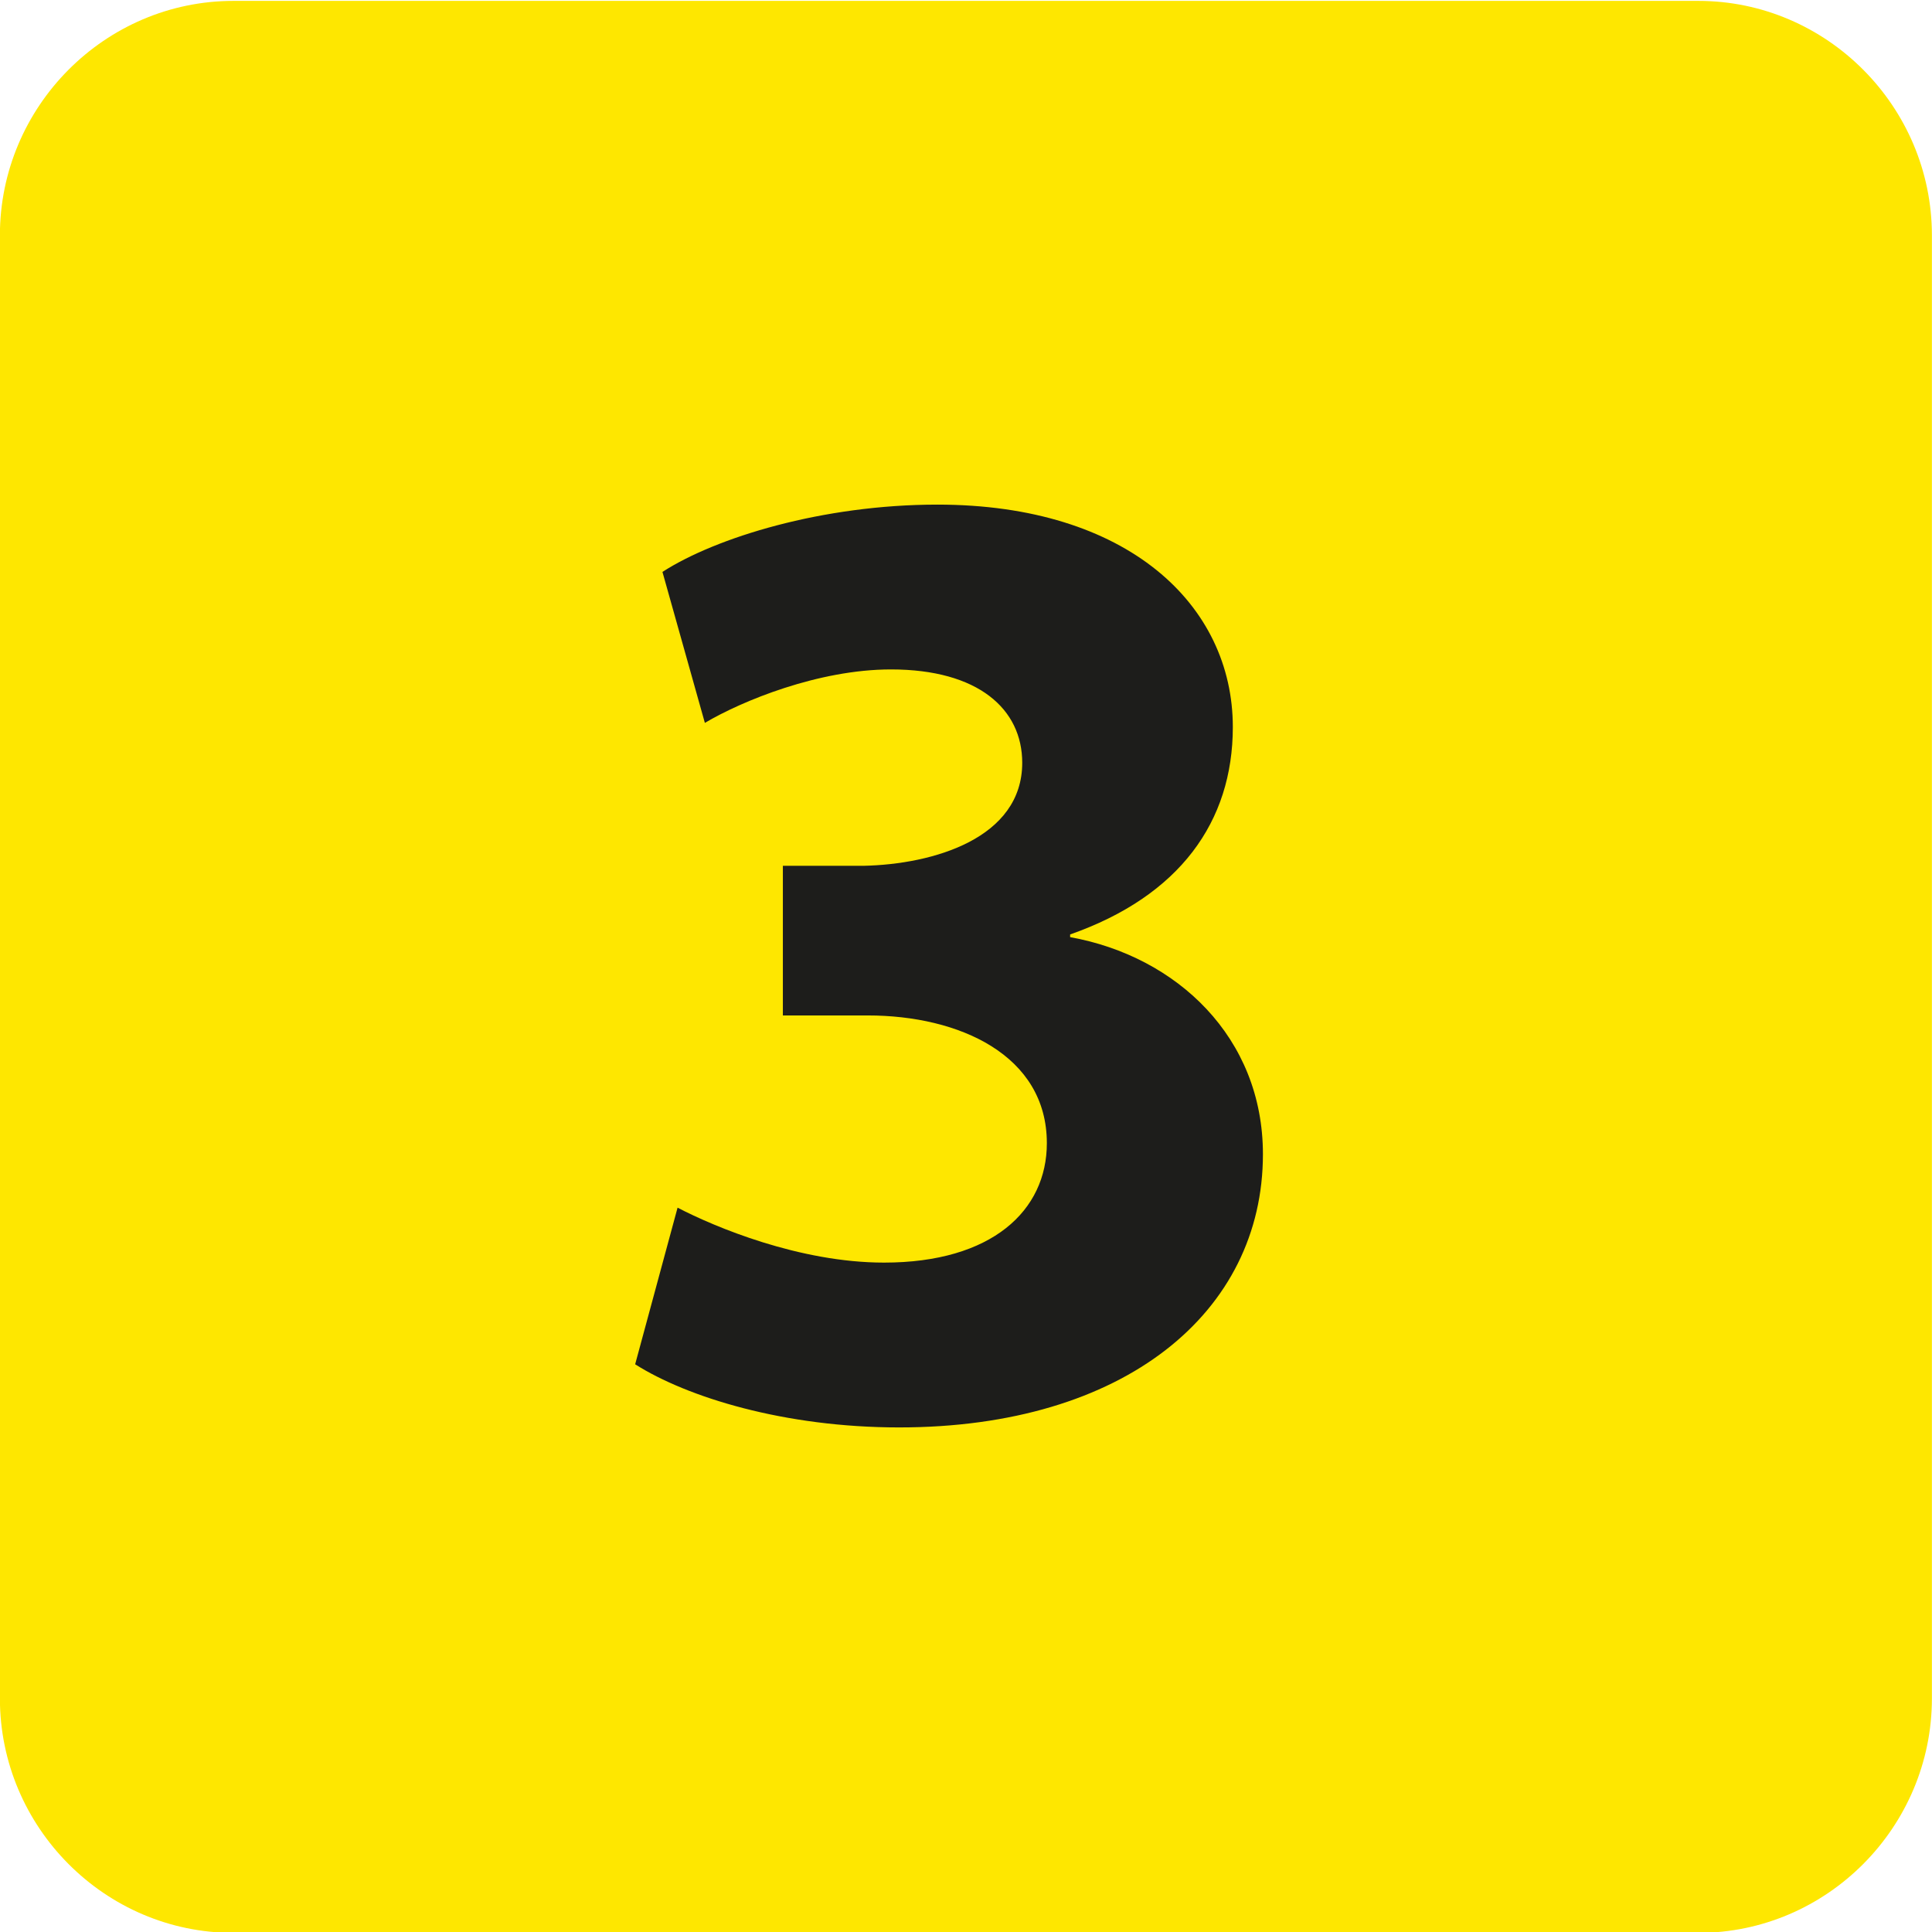 <?xml version="1.0" encoding="UTF-8" standalone="no"?>
<svg
   xmlns:dc="http://purl.org/dc/elements/1.1/"
   xmlns:cc="http://creativecommons.org/ns#"
   xmlns:rdf="http://www.w3.org/1999/02/22-rdf-syntax-ns#"
   xmlns:svg="http://www.w3.org/2000/svg"
   xmlns="http://www.w3.org/2000/svg"
   xmlns:sodipodi="http://sodipodi.sourceforge.net/DTD/sodipodi-0.dtd"
   xmlns:inkscape="http://www.inkscape.org/namespaces/inkscape"
   viewBox="0 0 800 800"
   height="800"
   width="800"
   xml:space="preserve"
   version="1.1"
   id="svg2"
   inkscape:version="0.91 r13725"
   sodipodi:docname="Logo Réseau Rubis Ligne 3.svg"><sodipodi:namedview
     pagecolor="#ffffff"
     bordercolor="#666666"
     borderopacity="1"
     objecttolerance="10"
     gridtolerance="10"
     guidetolerance="10"
     inkscape:pageopacity="0"
     inkscape:pageshadow="2"
     inkscape:window-width="1440"
     inkscape:window-height="788"
     id="namedview101"
     showgrid="false"
     inkscape:zoom="0.77961986"
     inkscape:cx="3.7406802"
     inkscape:cy="400"
     inkscape:window-x="0"
     inkscape:window-y="1"
     inkscape:window-maximized="1"
     inkscape:current-layer="svg2" /><defs
     id="defs6" /><g
     id="g68428"
     transform="matrix(55.402,0,0,-55.621,9908.55,106736.9)"><path
       inkscape:connector-curvature="0"
       d="m -164.409,1906.36 c 0,-0.96 -0.786,-1.746 -1.746,-1.746 l -10.948,0 c -0.961,0 -1.746,0.786 -1.746,1.746 l 0,10.891 c 0,0.96 0.785,1.746 1.746,1.746 l 10.948,0 c 0.96,0 1.746,-0.786 1.746,-1.746 l 0,-10.891 z"
       style="fill:#fee700;fill-opacity:1;fill-rule:nonzero;stroke:none"
       id="path53420" /><path
       inkscape:connector-curvature="0"
       d="m -173.784,1910.013 c 0.276,-0.143 0.91,-0.409 1.543,-0.409 0.808,0 1.217,0.388 1.217,0.889 0,0.655 -0.654,0.951 -1.339,0.951 l -0.634,0 0,1.114 0.603,0 c 0.522,0.011 1.186,0.205 1.186,0.767 0,0.399 -0.327,0.695 -0.981,0.695 -0.542,0 -1.115,-0.235 -1.391,-0.398 l -0.317,1.124 c 0.399,0.256 1.196,0.501 2.055,0.501 1.421,0 2.208,-0.746 2.208,-1.656 0,-0.705 -0.398,-1.258 -1.216,-1.544 l 0,-0.02 c 0.797,-0.143 1.441,-0.746 1.441,-1.616 0,-1.175 -1.032,-2.034 -2.719,-2.034 -0.859,0 -1.585,0.225 -1.973,0.47 l 0.317,1.166 z"
       style="fill:#1d1d1b;fill-opacity:1;fill-rule:nonzero;stroke:none"
       id="path53424" /></g></svg>